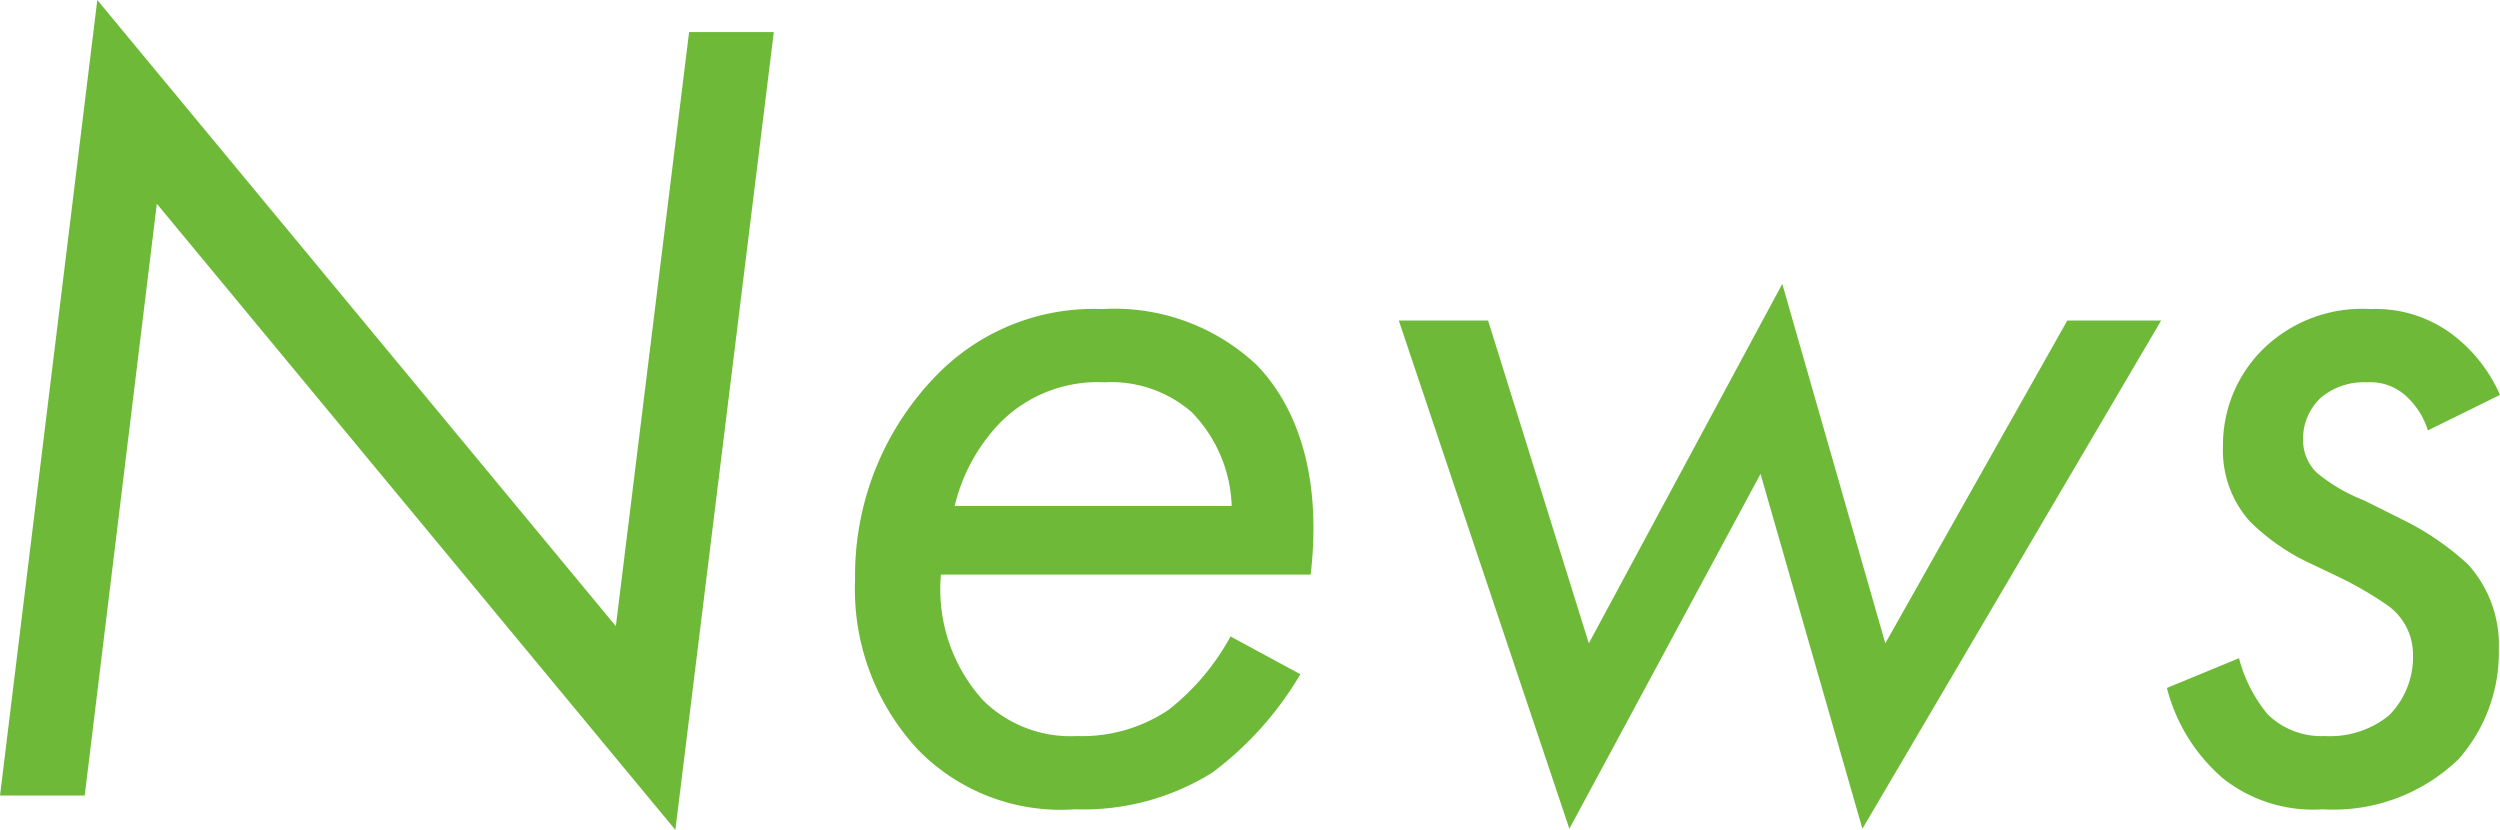 <svg xmlns="http://www.w3.org/2000/svg" width="109.2" height="36.25" viewBox="0 0 109.2 36.25">
  <path id="パス_2174" data-name="パス 2174" d="M8,0l3.15-25.85L33.8,1.5l4.3-34.85H34.4L31.2-7.4,8.55-34.75,4.3,0ZM58.05-6.95a10.365,10.365,0,0,1-2.7,3.2,6.755,6.755,0,0,1-4,1.15,5.44,5.44,0,0,1-4.1-1.55,7.216,7.216,0,0,1-1.85-5.5H61.55c.55-4.75-.85-7.6-2.35-9.15a9.068,9.068,0,0,0-6.75-2.45,9.57,9.57,0,0,0-7.25,2.9,12.5,12.5,0,0,0-3.55,8.9A10.288,10.288,0,0,0,44.4-2,8.707,8.707,0,0,0,51.25.6a10.645,10.645,0,0,0,6-1.6A14.579,14.579,0,0,0,61.1-5.3ZM46-12.65a7.862,7.862,0,0,1,2-3.65,5.989,5.989,0,0,1,4.55-1.75,5.34,5.34,0,0,1,3.8,1.3,6.144,6.144,0,0,1,1.75,4.1Zm19.4-8.1,7.45,22.2,8.35-15.5,4.45,15.5L98.7-20.75H94.6L86.65-6.65l-4.5-15.7L73.7-6.65l-4.4-14.1Zm48.1,3.25a6.667,6.667,0,0,0-1.9-2.5,5.568,5.568,0,0,0-3.75-1.25,6.19,6.19,0,0,0-4.7,1.75,5.873,5.873,0,0,0-1.75,4.25A4.643,4.643,0,0,0,102.55-12a9.347,9.347,0,0,0,2.75,1.9l1.15.55A15.411,15.411,0,0,1,108.6-8.3a2.631,2.631,0,0,1,1.1,2.15,3.619,3.619,0,0,1-1.05,2.65,4.081,4.081,0,0,1-2.8.9,3.347,3.347,0,0,1-2.5-.95A6.348,6.348,0,0,1,102.1-6L98.95-4.7A7.728,7.728,0,0,0,101.4-.75,6.333,6.333,0,0,0,105.75.6a7.872,7.872,0,0,0,5.95-2.2,7.062,7.062,0,0,0,1.75-4.8,5.234,5.234,0,0,0-1.35-3.7,12.025,12.025,0,0,0-2.65-1.85l-1.9-.95a7.388,7.388,0,0,1-2.05-1.2,1.963,1.963,0,0,1-.6-1.45,2.427,2.427,0,0,1,.8-1.85,2.923,2.923,0,0,1,2-.65,2.3,2.3,0,0,1,1.8.7,3.356,3.356,0,0,1,.85,1.4Z" transform="translate(-4.3 34.75)" fill="#6eba38"/>
</svg>
